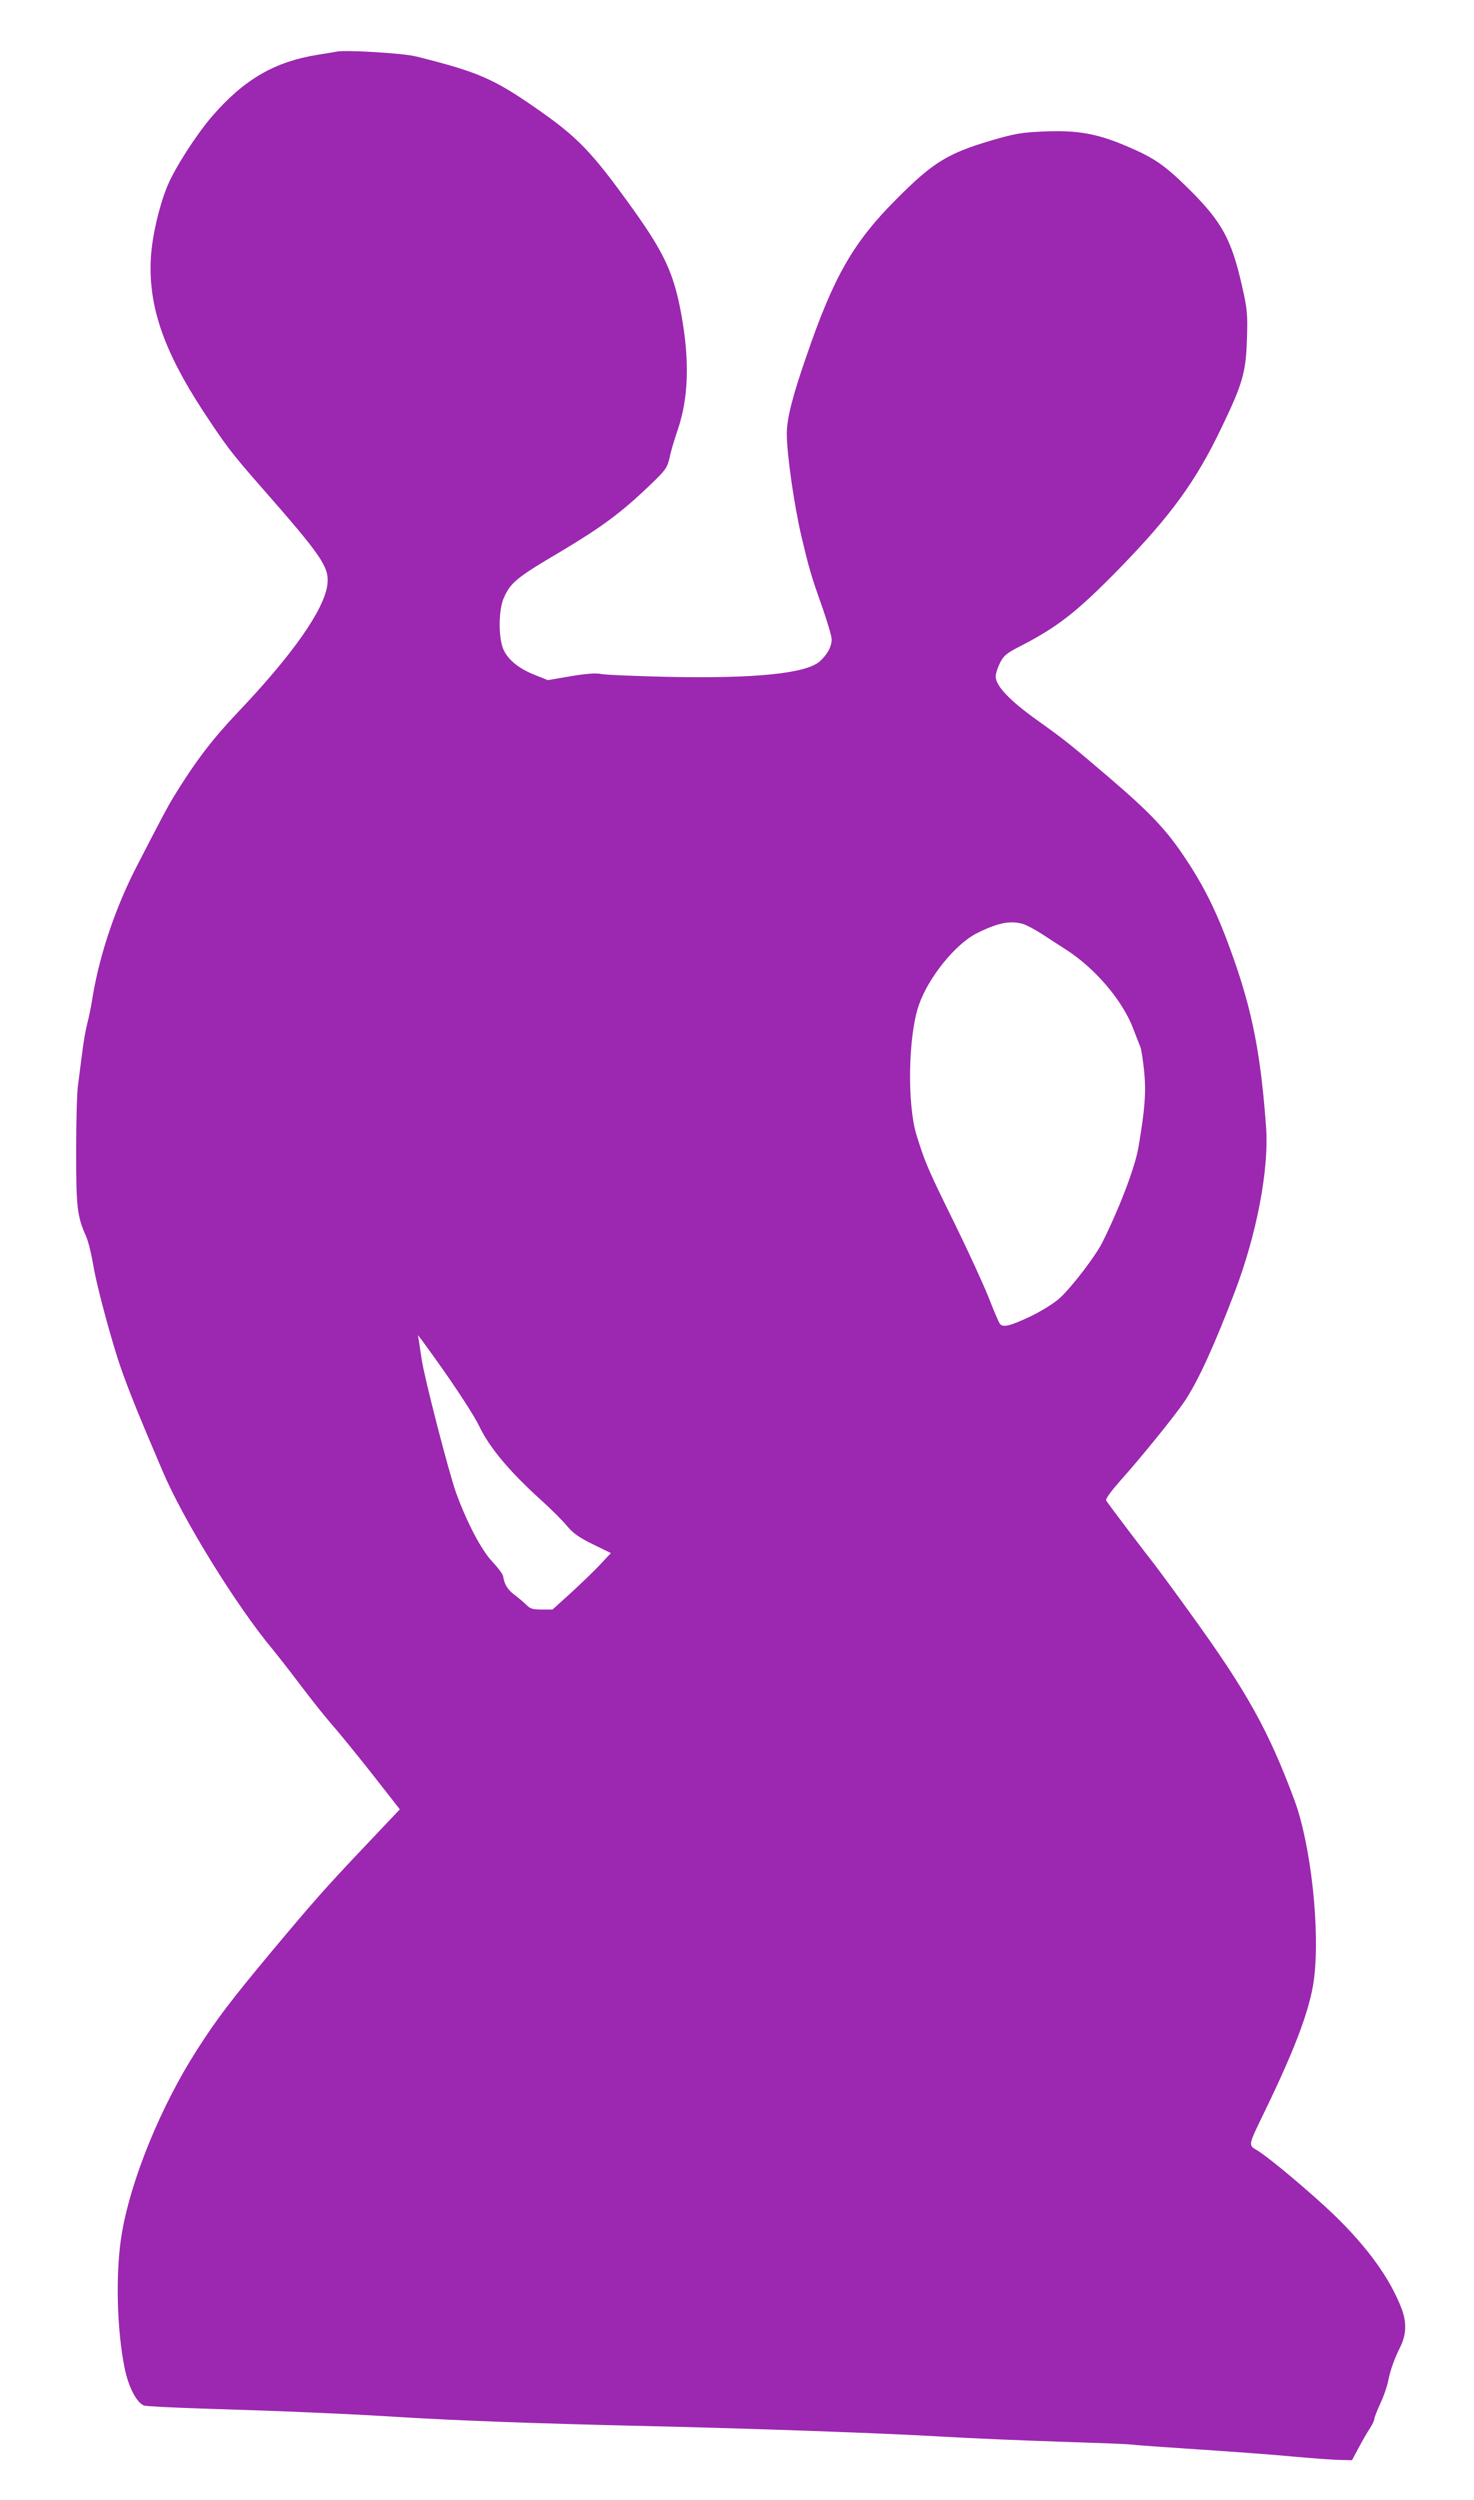 <?xml version="1.0" standalone="no"?>
<!DOCTYPE svg PUBLIC "-//W3C//DTD SVG 20010904//EN"
 "http://www.w3.org/TR/2001/REC-SVG-20010904/DTD/svg10.dtd">
<svg version="1.0" xmlns="http://www.w3.org/2000/svg"
 width="755pt" height="1280pt" viewBox="0 0 755 1280"
 preserveAspectRatio="xMidYMid meet">
<g transform="translate(0,1280) scale(0.1,-0.1)"
fill="#9c27b0" stroke="none">
<path d="M1720 12535 c-8 -2 -49 -8 -90 -15 -223 -35 -381 -127 -545 -317 -81
-95 -187 -259 -227 -354 -42 -101 -78 -254 -85 -365 -15 -246 63 -476 267
-788 116 -176 144 -214 295 -386 315 -359 352 -413 342 -502 -16 -129 -178
-360 -462 -658 -128 -135 -219 -254 -329 -435 -30 -50 -52 -91 -183 -345 -110
-211 -192 -455 -228 -670 -7 -47 -20 -110 -28 -140 -8 -30 -20 -98 -26 -150
-7 -52 -16 -125 -21 -162 -6 -37 -10 -190 -10 -340 0 -287 5 -335 50 -435 11
-24 27 -87 36 -141 16 -98 72 -311 124 -478 29 -92 76 -214 149 -388 23 -53
59 -140 82 -193 103 -246 378 -693 568 -920 26 -32 92 -116 146 -188 54 -71
124 -159 156 -195 32 -36 123 -148 203 -249 l144 -184 -181 -191 c-200 -211
-260 -279 -475 -536 -206 -247 -282 -346 -384 -506 -182 -284 -335 -655 -383
-933 -34 -192 -28 -493 14 -698 20 -94 60 -172 98 -188 10 -4 149 -11 308 -16
401 -12 750 -27 1015 -44 285 -17 674 -32 1245 -45 557 -13 1211 -36 1535 -55
135 -8 396 -19 580 -25 184 -6 353 -12 375 -15 22 -3 177 -14 345 -25 168 -11
388 -27 490 -37 102 -9 210 -17 240 -17 l55 -1 35 65 c19 36 45 81 58 100 12
19 22 41 22 48 0 7 14 42 31 79 17 36 34 86 39 112 10 53 32 115 61 173 32 63
35 125 10 194 -59 157 -175 318 -350 487 -117 112 -328 289 -388 326 -51 31
-53 19 37 206 155 319 231 523 250 670 33 251 -15 691 -100 920 -133 357 -244
556 -529 950 -79 110 -164 225 -187 255 -56 71 -238 311 -248 328 -4 8 21 43
71 100 106 118 281 334 330 407 69 103 152 284 258 562 112 294 176 628 160
843 -27 370 -70 592 -170 873 -75 212 -140 347 -241 499 -97 147 -178 233
-389 414 -204 174 -227 193 -374 298 -140 100 -211 175 -211 223 0 14 10 45
22 69 19 38 33 50 112 90 187 97 284 173 501 395 263 270 391 446 521 718 110
228 126 286 131 456 4 128 2 151 -25 270 -54 239 -103 328 -266 491 -129 128
-182 165 -326 226 -150 64 -251 82 -420 75 -119 -5 -152 -11 -272 -46 -223
-66 -299 -112 -486 -300 -221 -221 -322 -396 -463 -809 -71 -204 -99 -317 -99
-393 0 -101 37 -363 75 -525 37 -157 51 -206 102 -349 29 -82 53 -162 53 -178
0 -36 -20 -75 -59 -111 -67 -64 -332 -91 -788 -81 -166 4 -318 10 -337 15 -24
5 -75 1 -153 -12 l-117 -20 -65 26 c-82 32 -138 77 -162 130 -27 60 -26 205 2
266 35 78 65 103 289 235 213 127 313 201 461 343 79 76 87 87 99 140 6 31 25
94 41 140 56 165 62 353 19 591 -38 210 -87 315 -247 539 -215 300 -285 371
-506 524 -211 146 -293 181 -606 259 -68 17 -369 35 -411 24z m3519 -4465 c18
-5 63 -29 100 -53 36 -24 91 -59 122 -79 149 -96 288 -259 343 -403 15 -38 31
-81 37 -94 5 -13 14 -72 20 -130 10 -106 3 -192 -30 -386 -18 -105 -102 -322
-187 -490 -35 -68 -152 -221 -212 -277 -28 -27 -89 -65 -143 -92 -110 -53
-150 -64 -167 -44 -6 8 -32 68 -57 133 -26 66 -105 238 -176 383 -136 275
-153 316 -195 453 -48 157 -42 507 12 662 48 141 186 312 295 368 107 54 173
68 238 49z m-3003 -2235 c103 -144 193 -283 219 -337 51 -107 152 -228 309
-371 56 -50 119 -113 141 -140 30 -36 62 -59 132 -93 l92 -45 -57 -61 c-31
-33 -99 -98 -149 -144 l-93 -84 -55 0 c-45 0 -60 4 -78 23 -12 12 -39 35 -60
51 -36 26 -54 55 -60 97 -2 11 -27 44 -56 75 -56 59 -130 201 -185 352 -37
103 -163 591 -176 682 -6 41 -13 86 -15 100 l-5 25 20 -25 c10 -14 45 -61 76
-105z"/>
</g>
</svg>
